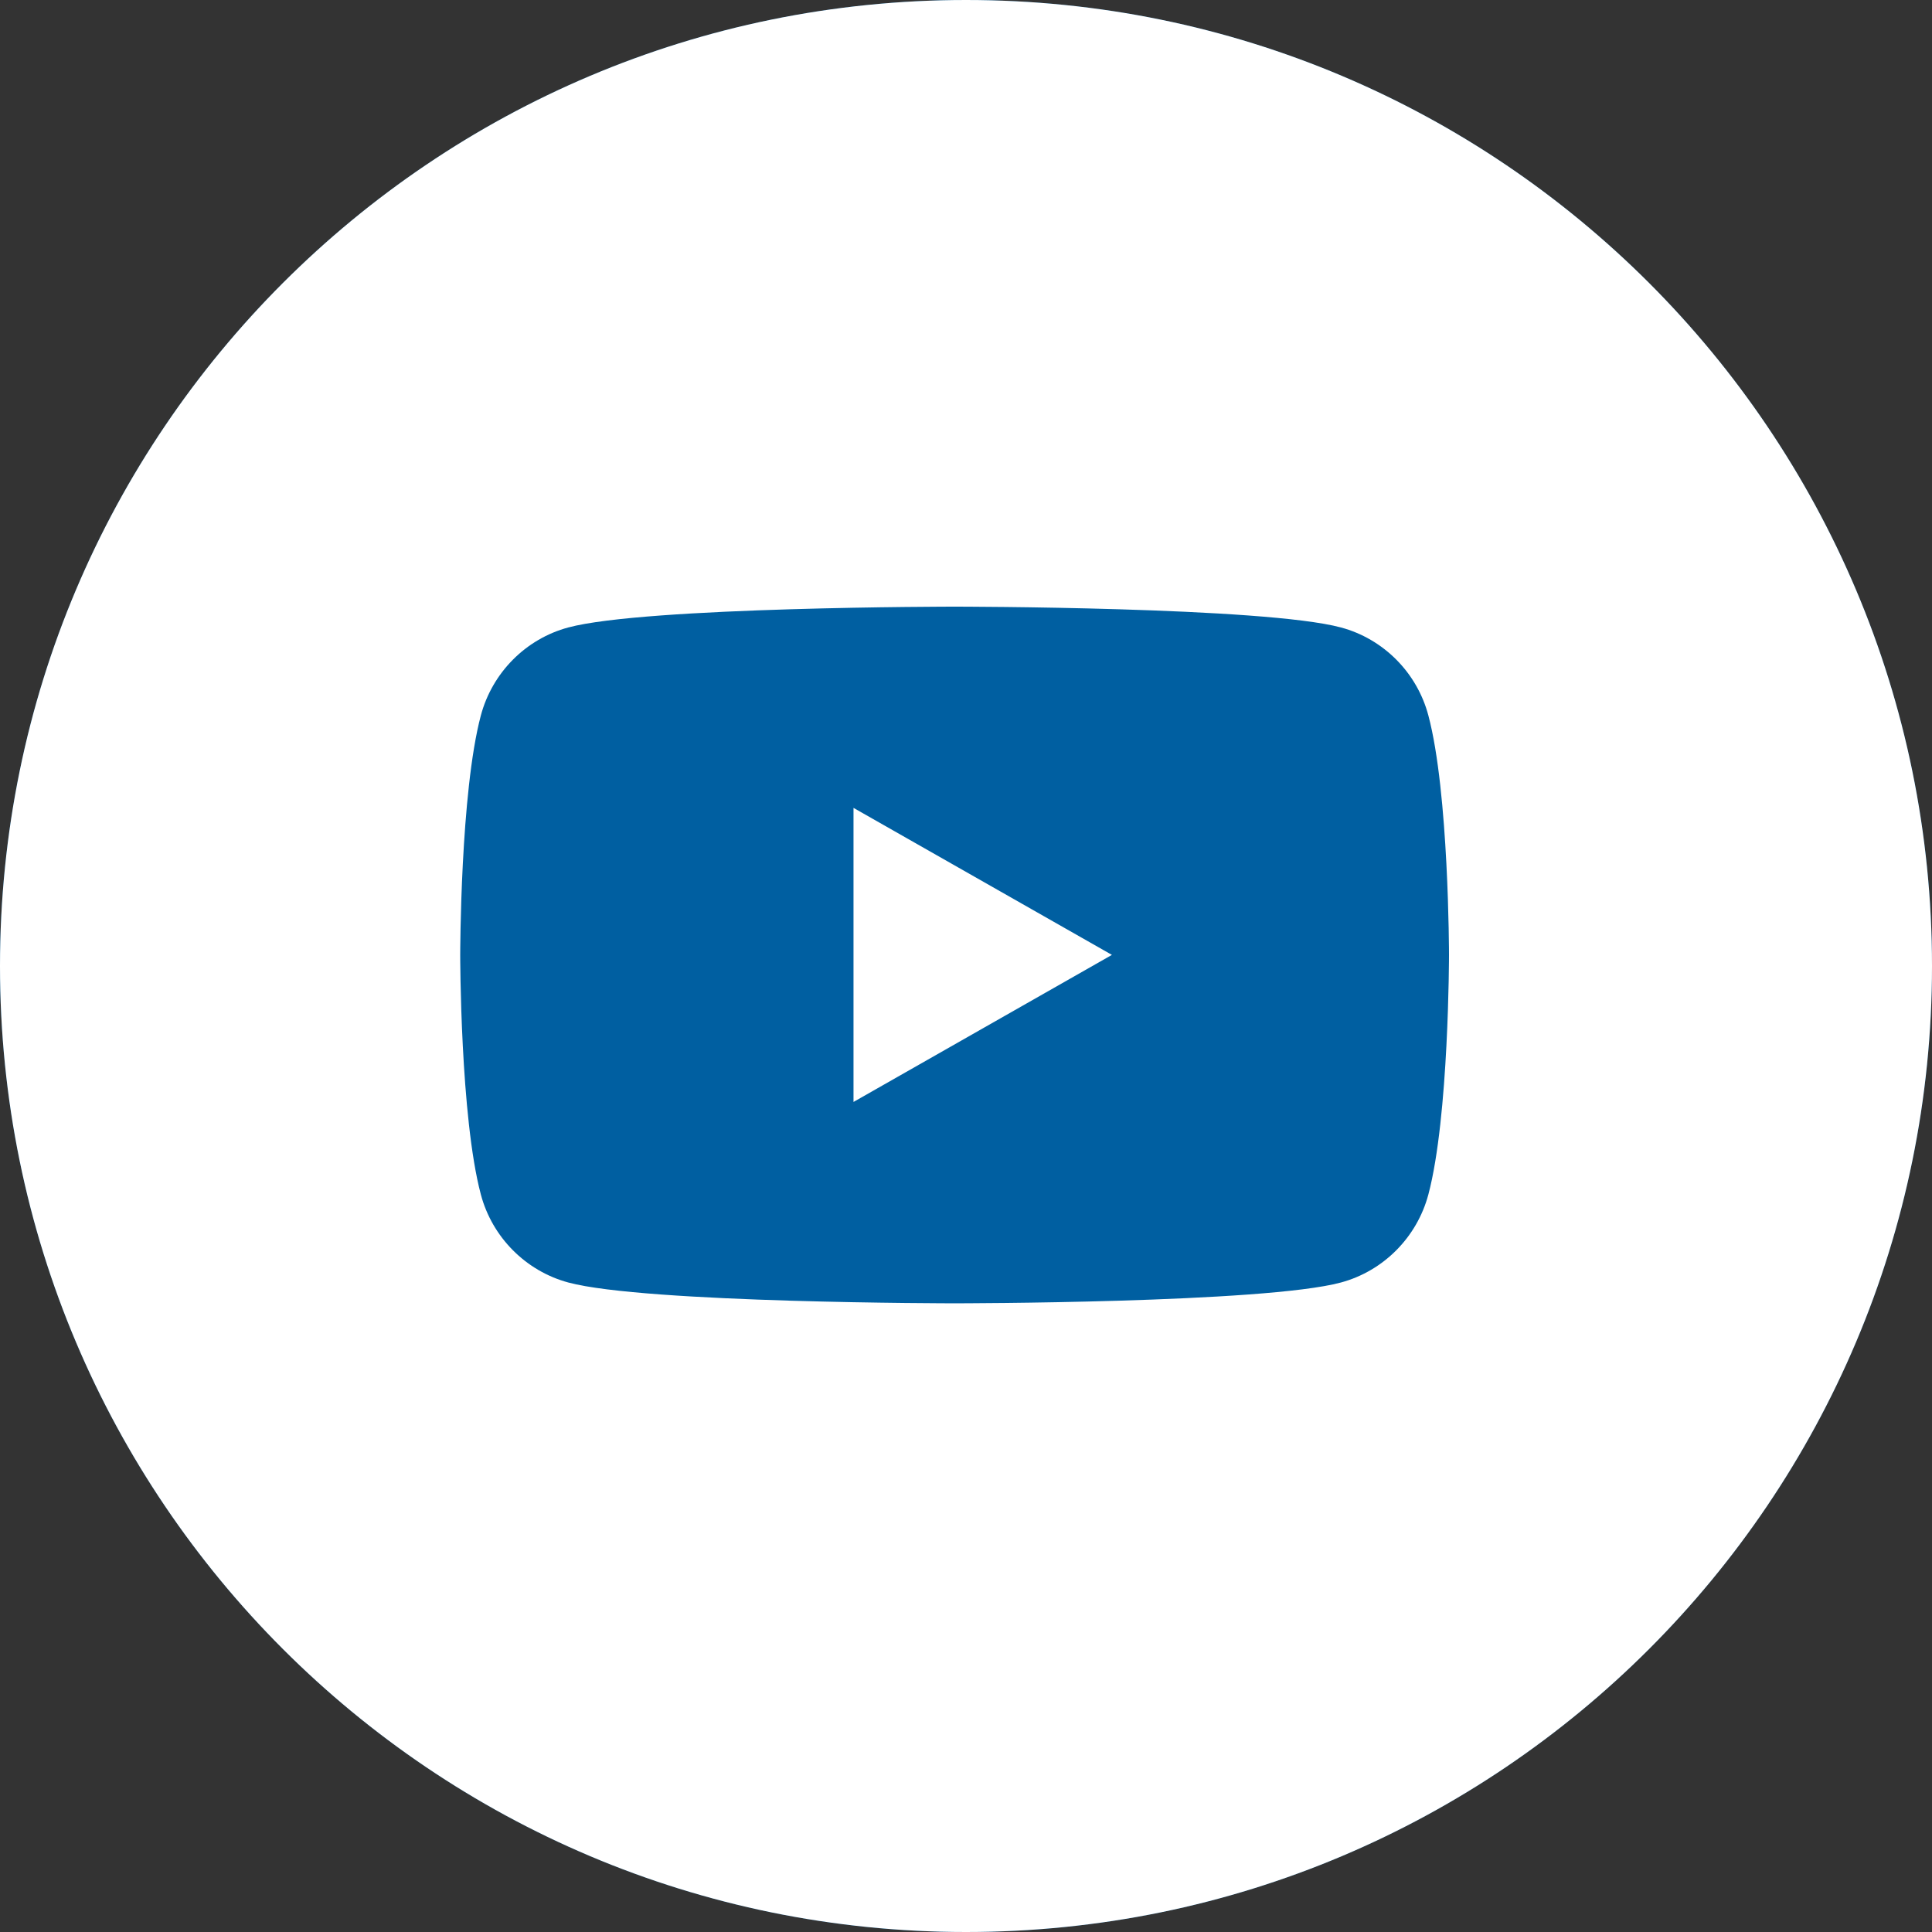 <svg width="44" height="44" viewBox="0 0 44 44" fill="none" xmlns="http://www.w3.org/2000/svg"><rect x="0" y="0" width="44" height="44" fill="#333333" stroke="none"/><g clip-path="url(#clip0_236_1234)"><path d="M0 22C0 9.85 9.85 0 22 0V0C34.15 0 44 9.85 44 22V22C44 34.15 34.15 44 22 44V44C9.85 44 0 34.15 0 22V22Z" fill="#005FA1"/><path d="M22 0C34.15 0 44 9.85 44 22C44 34.15 34.15 44 22 44C9.85 44 0 34.15 0 22C0 9.85 9.85 0 22 0ZM21.74 13.816C21.74 13.816 14.698 13.817 12.942 14.29C11.974 14.55 11.211 15.319 10.951 16.294C10.483 18.053 10.482 21.718 10.481 21.748C10.481 21.748 10.481 25.436 10.951 27.204C11.21 28.179 11.974 28.946 12.942 29.208C14.699 29.681 21.74 29.682 21.74 29.682C21.785 29.682 28.788 29.68 30.539 29.208C31.508 28.946 32.27 28.179 32.53 27.204C33 25.436 33 21.748 33 21.748C33 21.718 32.998 18.053 32.53 16.294C32.272 15.319 31.508 14.55 30.539 14.29C28.788 13.819 21.785 13.816 21.74 13.816ZM25.323 21.747L19.438 25.096V18.399L25.323 21.747Z" fill="white"/></g><defs><clipPath id="clip0_236_1234"><rect width="44" height="44" fill="white"/></clipPath></defs></svg>